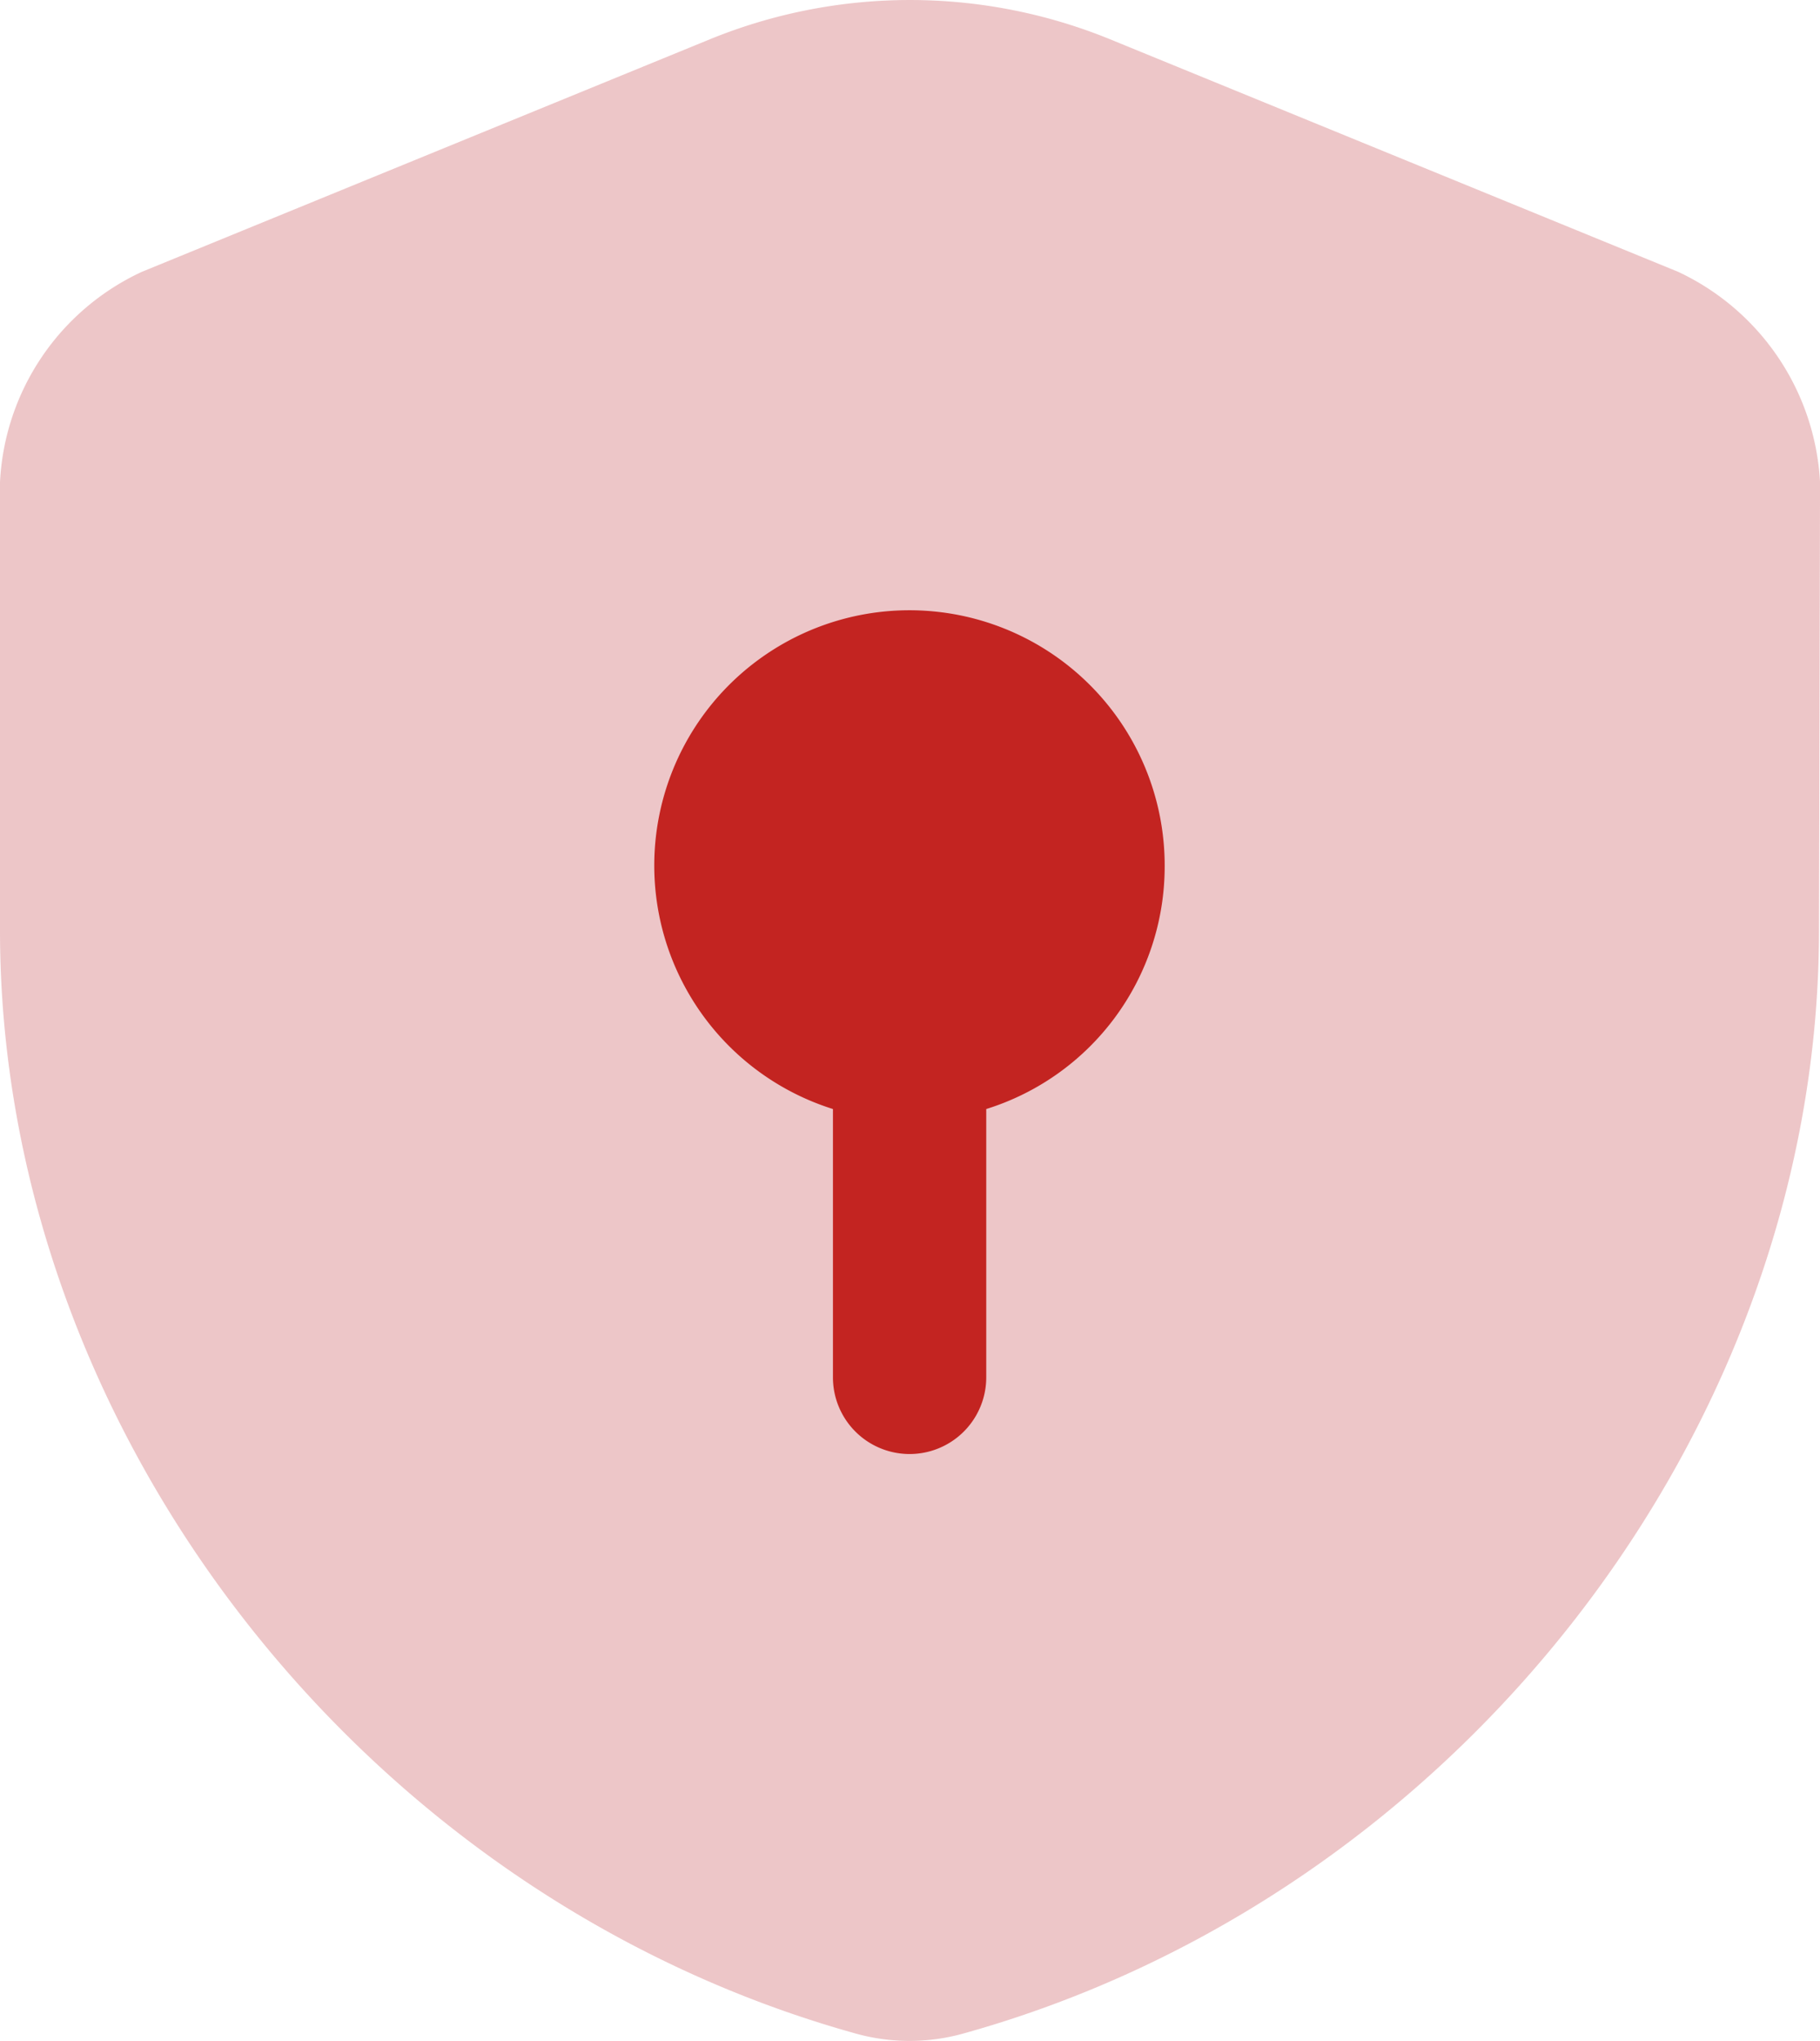 <svg xmlns="http://www.w3.org/2000/svg" width="42.739" height="47.917" viewBox="0 0 42.739 47.917">
  <g id="vuesax_bulk_security-safe" data-name="vuesax/bulk/security-safe" transform="translate(-367.09 -318.008)">
    <g id="security-safe" transform="translate(367.09 318.008)">
      <path id="Vector" d="M42.715,21.843c0,11.722-8.51,22.7-20.135,25.912a4.7,4.7,0,0,1-2.445,0C8.51,44.543,0,33.565,0,21.843V11.32A5.758,5.758,0,0,1,3.332,6.382L16.683.917a12.434,12.434,0,0,1,9.372,0L39.408,6.382a5.8,5.8,0,0,1,3.332,4.938Z" fill="#e1a1a3" opacity="0.6"/>
      <path id="Vector-2" data-name="Vector" d="M11.985,5.993a5.993,5.993,0,1,0-7.79,5.681v6.3a1.8,1.8,0,0,0,3.6,0v-6.3A5.964,5.964,0,0,0,11.985,5.993Z" transform="translate(15.365 14.364)" fill="#c32421"/>
    </g>
  </g>
</svg>
